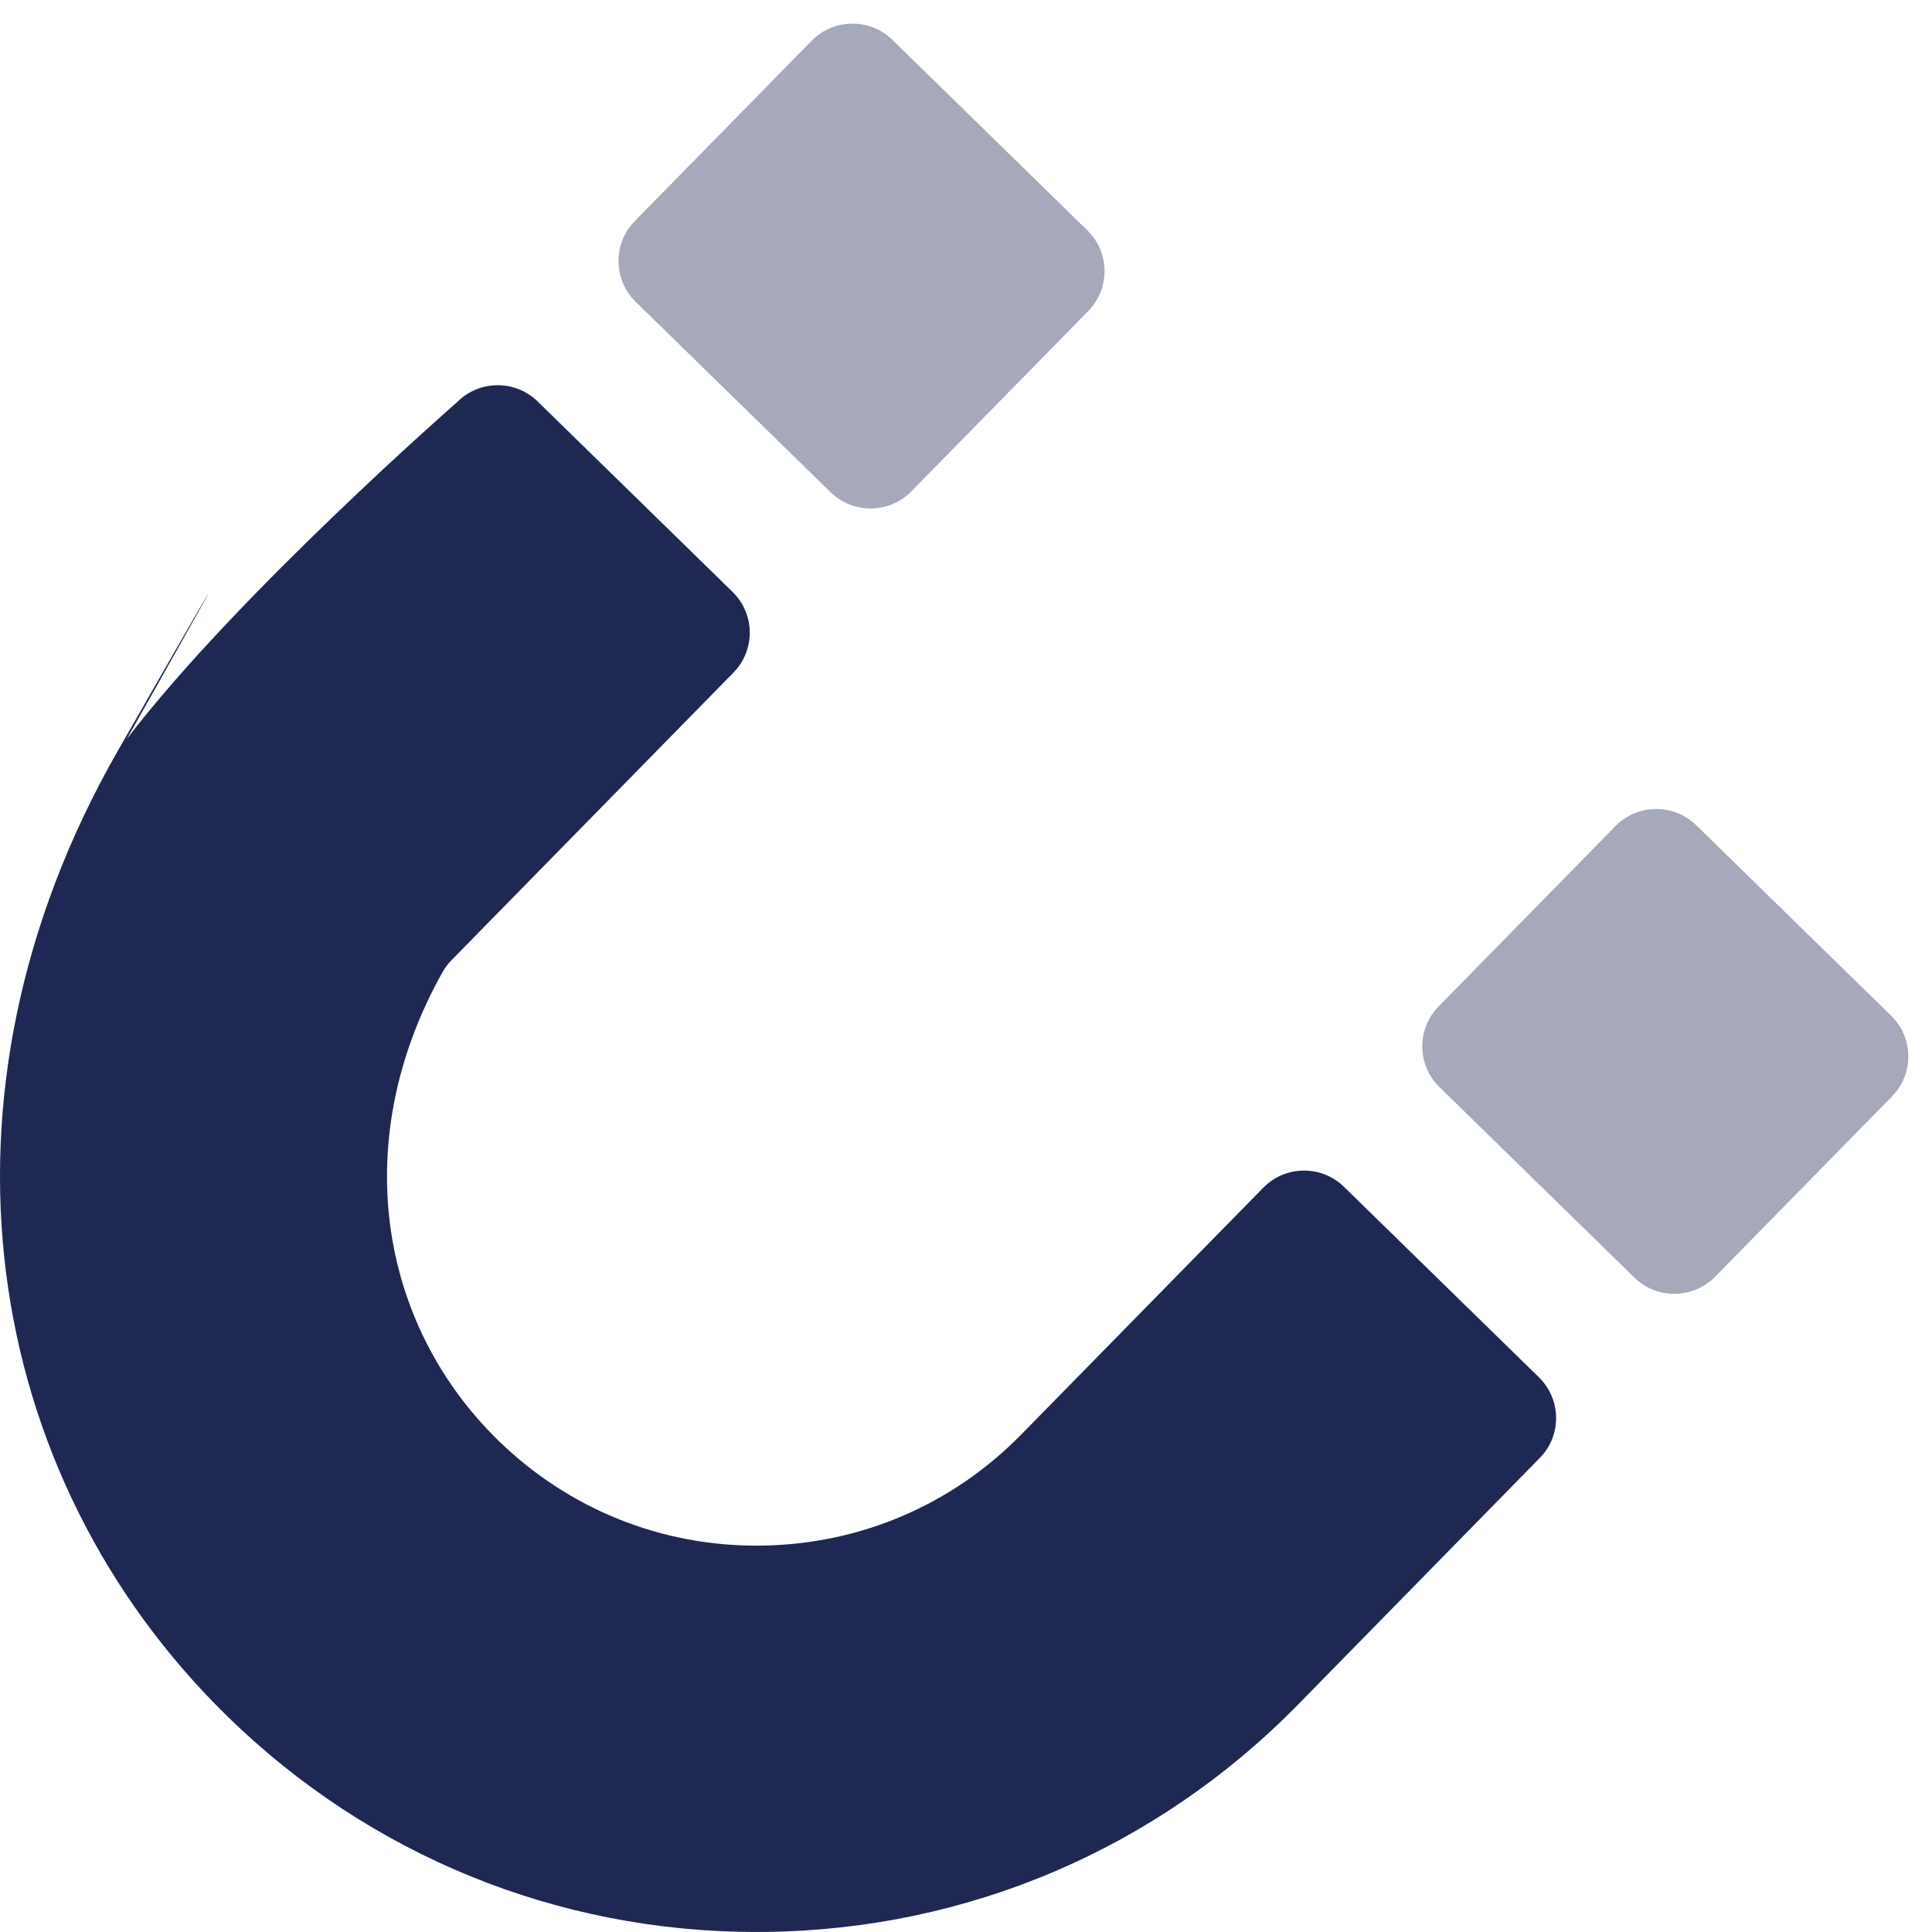 <?xml version="1.0" encoding="UTF-8"?>
<svg xmlns="http://www.w3.org/2000/svg" width="40" height="40" viewBox="0 0 40 40" fill="none">
  <g id="attribution - magnet">
    <path id="Vector" opacity="0.4" d="M33.446 17.104L29.785 20.837C29.328 21.303 29.336 22.051 29.803 22.508L33.837 26.45C34.304 26.906 35.054 26.898 35.511 26.432L39.172 22.7C39.629 22.233 39.621 21.485 39.154 21.029L35.12 17.087C34.652 16.63 33.903 16.638 33.446 17.104Z" fill="#1F2852"></path>
    <path id="Vector_2" opacity="0.4" d="M16.804 0.844L13.143 4.577C12.686 5.043 12.694 5.791 13.161 6.248L17.195 10.19C17.663 10.646 18.412 10.639 18.87 10.172L22.53 6.44C22.988 5.973 22.98 5.225 22.512 4.769L18.478 0.827C18.011 0.37 17.261 0.378 16.804 0.844Z" fill="#1F2852"></path>
    <path id="Vector_3" d="M15.666 40C11.544 40 7.66 38.418 4.709 35.536C-0.391 30.554 -1.656 22.7 2.439 15.545C6.534 8.39 2.624 15.301 2.624 15.301C4.925 12.293 9.459 8.33 9.459 8.33C9.917 7.864 10.667 7.856 11.133 8.313L15.167 12.255C15.635 12.712 15.642 13.46 15.185 13.926L9.353 19.874C9.28 19.948 9.217 20.032 9.165 20.122C7.212 23.599 7.837 27.402 10.313 29.82C11.775 31.248 13.708 32.025 15.75 32C17.796 31.978 19.709 31.162 21.14 29.704L26.154 24.591C26.611 24.124 27.361 24.116 27.827 24.573L31.861 28.515C32.329 28.972 32.337 29.721 31.879 30.186L26.866 35.3C23.938 38.285 20.02 39.954 15.835 39.999C15.777 39.999 15.719 39.999 15.663 39.999L15.666 40Z" fill="#1F2852"></path>
  </g>
</svg>
